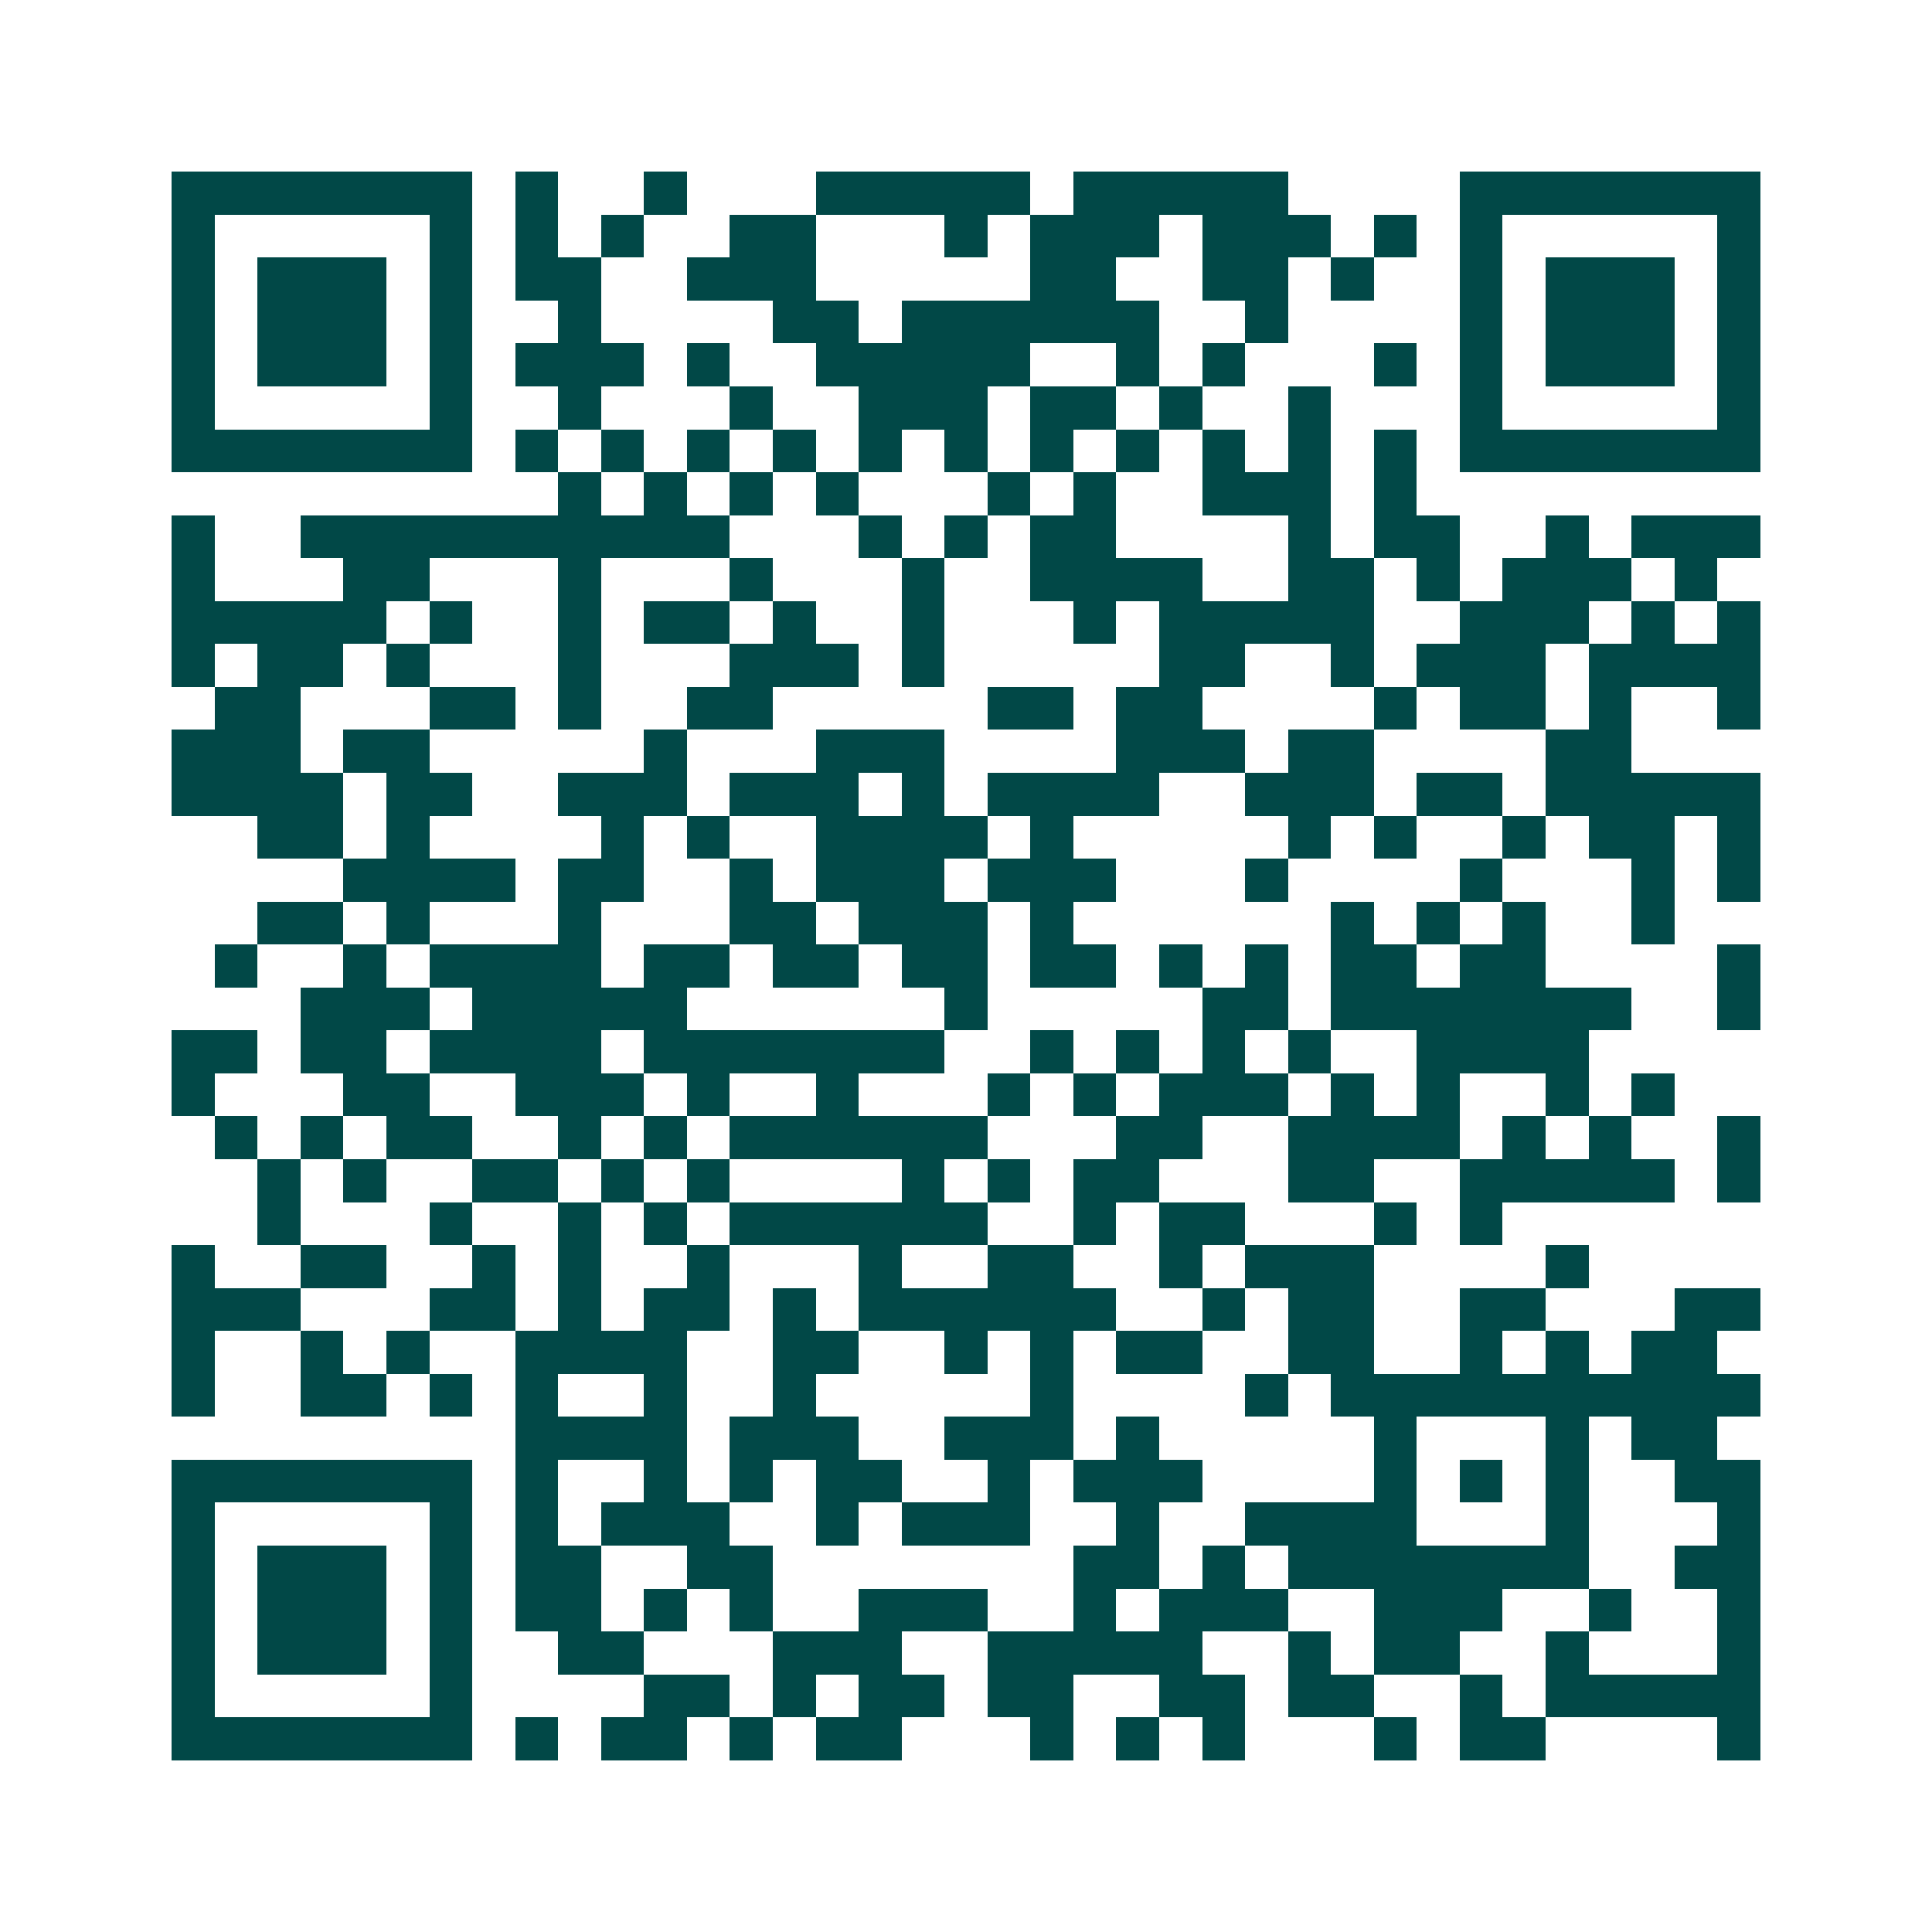 <svg xmlns="http://www.w3.org/2000/svg" width="200" height="200" viewBox="0 0 45 45" shape-rendering="crispEdges"><path fill="#ffffff" d="M0 0h45v45H0z"/><path stroke="#014847" d="M4 4.5h7m1 0h1m2 0h1m3 0h5m1 0h5m4 0h7M4 5.5h1m5 0h1m1 0h1m1 0h1m2 0h2m3 0h1m1 0h3m1 0h3m1 0h1m1 0h1m5 0h1M4 6.5h1m1 0h3m1 0h1m1 0h2m2 0h3m5 0h2m2 0h2m1 0h1m2 0h1m1 0h3m1 0h1M4 7.5h1m1 0h3m1 0h1m2 0h1m4 0h2m1 0h6m2 0h1m4 0h1m1 0h3m1 0h1M4 8.5h1m1 0h3m1 0h1m1 0h3m1 0h1m2 0h5m2 0h1m1 0h1m3 0h1m1 0h1m1 0h3m1 0h1M4 9.5h1m5 0h1m2 0h1m3 0h1m2 0h3m1 0h2m1 0h1m2 0h1m3 0h1m5 0h1M4 10.5h7m1 0h1m1 0h1m1 0h1m1 0h1m1 0h1m1 0h1m1 0h1m1 0h1m1 0h1m1 0h1m1 0h1m1 0h7M13 11.5h1m1 0h1m1 0h1m1 0h1m3 0h1m1 0h1m2 0h3m1 0h1M4 12.5h1m2 0h10m3 0h1m1 0h1m1 0h2m4 0h1m1 0h2m2 0h1m1 0h3M4 13.5h1m3 0h2m3 0h1m3 0h1m3 0h1m2 0h4m2 0h2m1 0h1m1 0h3m1 0h1M4 14.5h5m1 0h1m2 0h1m1 0h2m1 0h1m2 0h1m3 0h1m1 0h5m2 0h3m1 0h1m1 0h1M4 15.5h1m1 0h2m1 0h1m3 0h1m3 0h3m1 0h1m5 0h2m2 0h1m1 0h3m1 0h4M5 16.5h2m3 0h2m1 0h1m2 0h2m5 0h2m1 0h2m4 0h1m1 0h2m1 0h1m2 0h1M4 17.5h3m1 0h2m5 0h1m3 0h3m4 0h3m1 0h2m4 0h2M4 18.5h4m1 0h2m2 0h3m1 0h3m1 0h1m1 0h4m2 0h3m1 0h2m1 0h5M6 19.5h2m1 0h1m4 0h1m1 0h1m2 0h4m1 0h1m5 0h1m1 0h1m2 0h1m1 0h2m1 0h1M8 20.5h4m1 0h2m2 0h1m1 0h3m1 0h3m3 0h1m4 0h1m3 0h1m1 0h1M6 21.5h2m1 0h1m3 0h1m3 0h2m1 0h3m1 0h1m6 0h1m1 0h1m1 0h1m2 0h1M5 22.5h1m2 0h1m1 0h4m1 0h2m1 0h2m1 0h2m1 0h2m1 0h1m1 0h1m1 0h2m1 0h2m4 0h1M7 23.5h3m1 0h5m6 0h1m5 0h2m1 0h7m2 0h1M4 24.5h2m1 0h2m1 0h4m1 0h7m2 0h1m1 0h1m1 0h1m1 0h1m2 0h4M4 25.5h1m3 0h2m2 0h3m1 0h1m2 0h1m3 0h1m1 0h1m1 0h3m1 0h1m1 0h1m2 0h1m1 0h1M5 26.5h1m1 0h1m1 0h2m2 0h1m1 0h1m1 0h6m3 0h2m2 0h4m1 0h1m1 0h1m2 0h1M6 27.5h1m1 0h1m2 0h2m1 0h1m1 0h1m4 0h1m1 0h1m1 0h2m3 0h2m2 0h5m1 0h1M6 28.5h1m3 0h1m2 0h1m1 0h1m1 0h6m2 0h1m1 0h2m3 0h1m1 0h1M4 29.5h1m2 0h2m2 0h1m1 0h1m2 0h1m3 0h1m2 0h2m2 0h1m1 0h3m4 0h1M4 30.5h3m3 0h2m1 0h1m1 0h2m1 0h1m1 0h6m2 0h1m1 0h2m2 0h2m3 0h2M4 31.5h1m2 0h1m1 0h1m2 0h4m2 0h2m2 0h1m1 0h1m1 0h2m2 0h2m2 0h1m1 0h1m1 0h2M4 32.5h1m2 0h2m1 0h1m1 0h1m2 0h1m2 0h1m5 0h1m4 0h1m1 0h10M12 33.5h4m1 0h3m2 0h3m1 0h1m5 0h1m3 0h1m1 0h2M4 34.5h7m1 0h1m2 0h1m1 0h1m1 0h2m2 0h1m1 0h3m4 0h1m1 0h1m1 0h1m2 0h2M4 35.5h1m5 0h1m1 0h1m1 0h3m2 0h1m1 0h3m2 0h1m2 0h4m3 0h1m3 0h1M4 36.5h1m1 0h3m1 0h1m1 0h2m2 0h2m7 0h2m1 0h1m1 0h7m2 0h2M4 37.5h1m1 0h3m1 0h1m1 0h2m1 0h1m1 0h1m2 0h3m2 0h1m1 0h3m2 0h3m2 0h1m2 0h1M4 38.5h1m1 0h3m1 0h1m2 0h2m3 0h3m2 0h5m2 0h1m1 0h2m2 0h1m3 0h1M4 39.5h1m5 0h1m4 0h2m1 0h1m1 0h2m1 0h2m2 0h2m1 0h2m2 0h1m1 0h5M4 40.5h7m1 0h1m1 0h2m1 0h1m1 0h2m3 0h1m1 0h1m1 0h1m3 0h1m1 0h2m4 0h1"/></svg>
